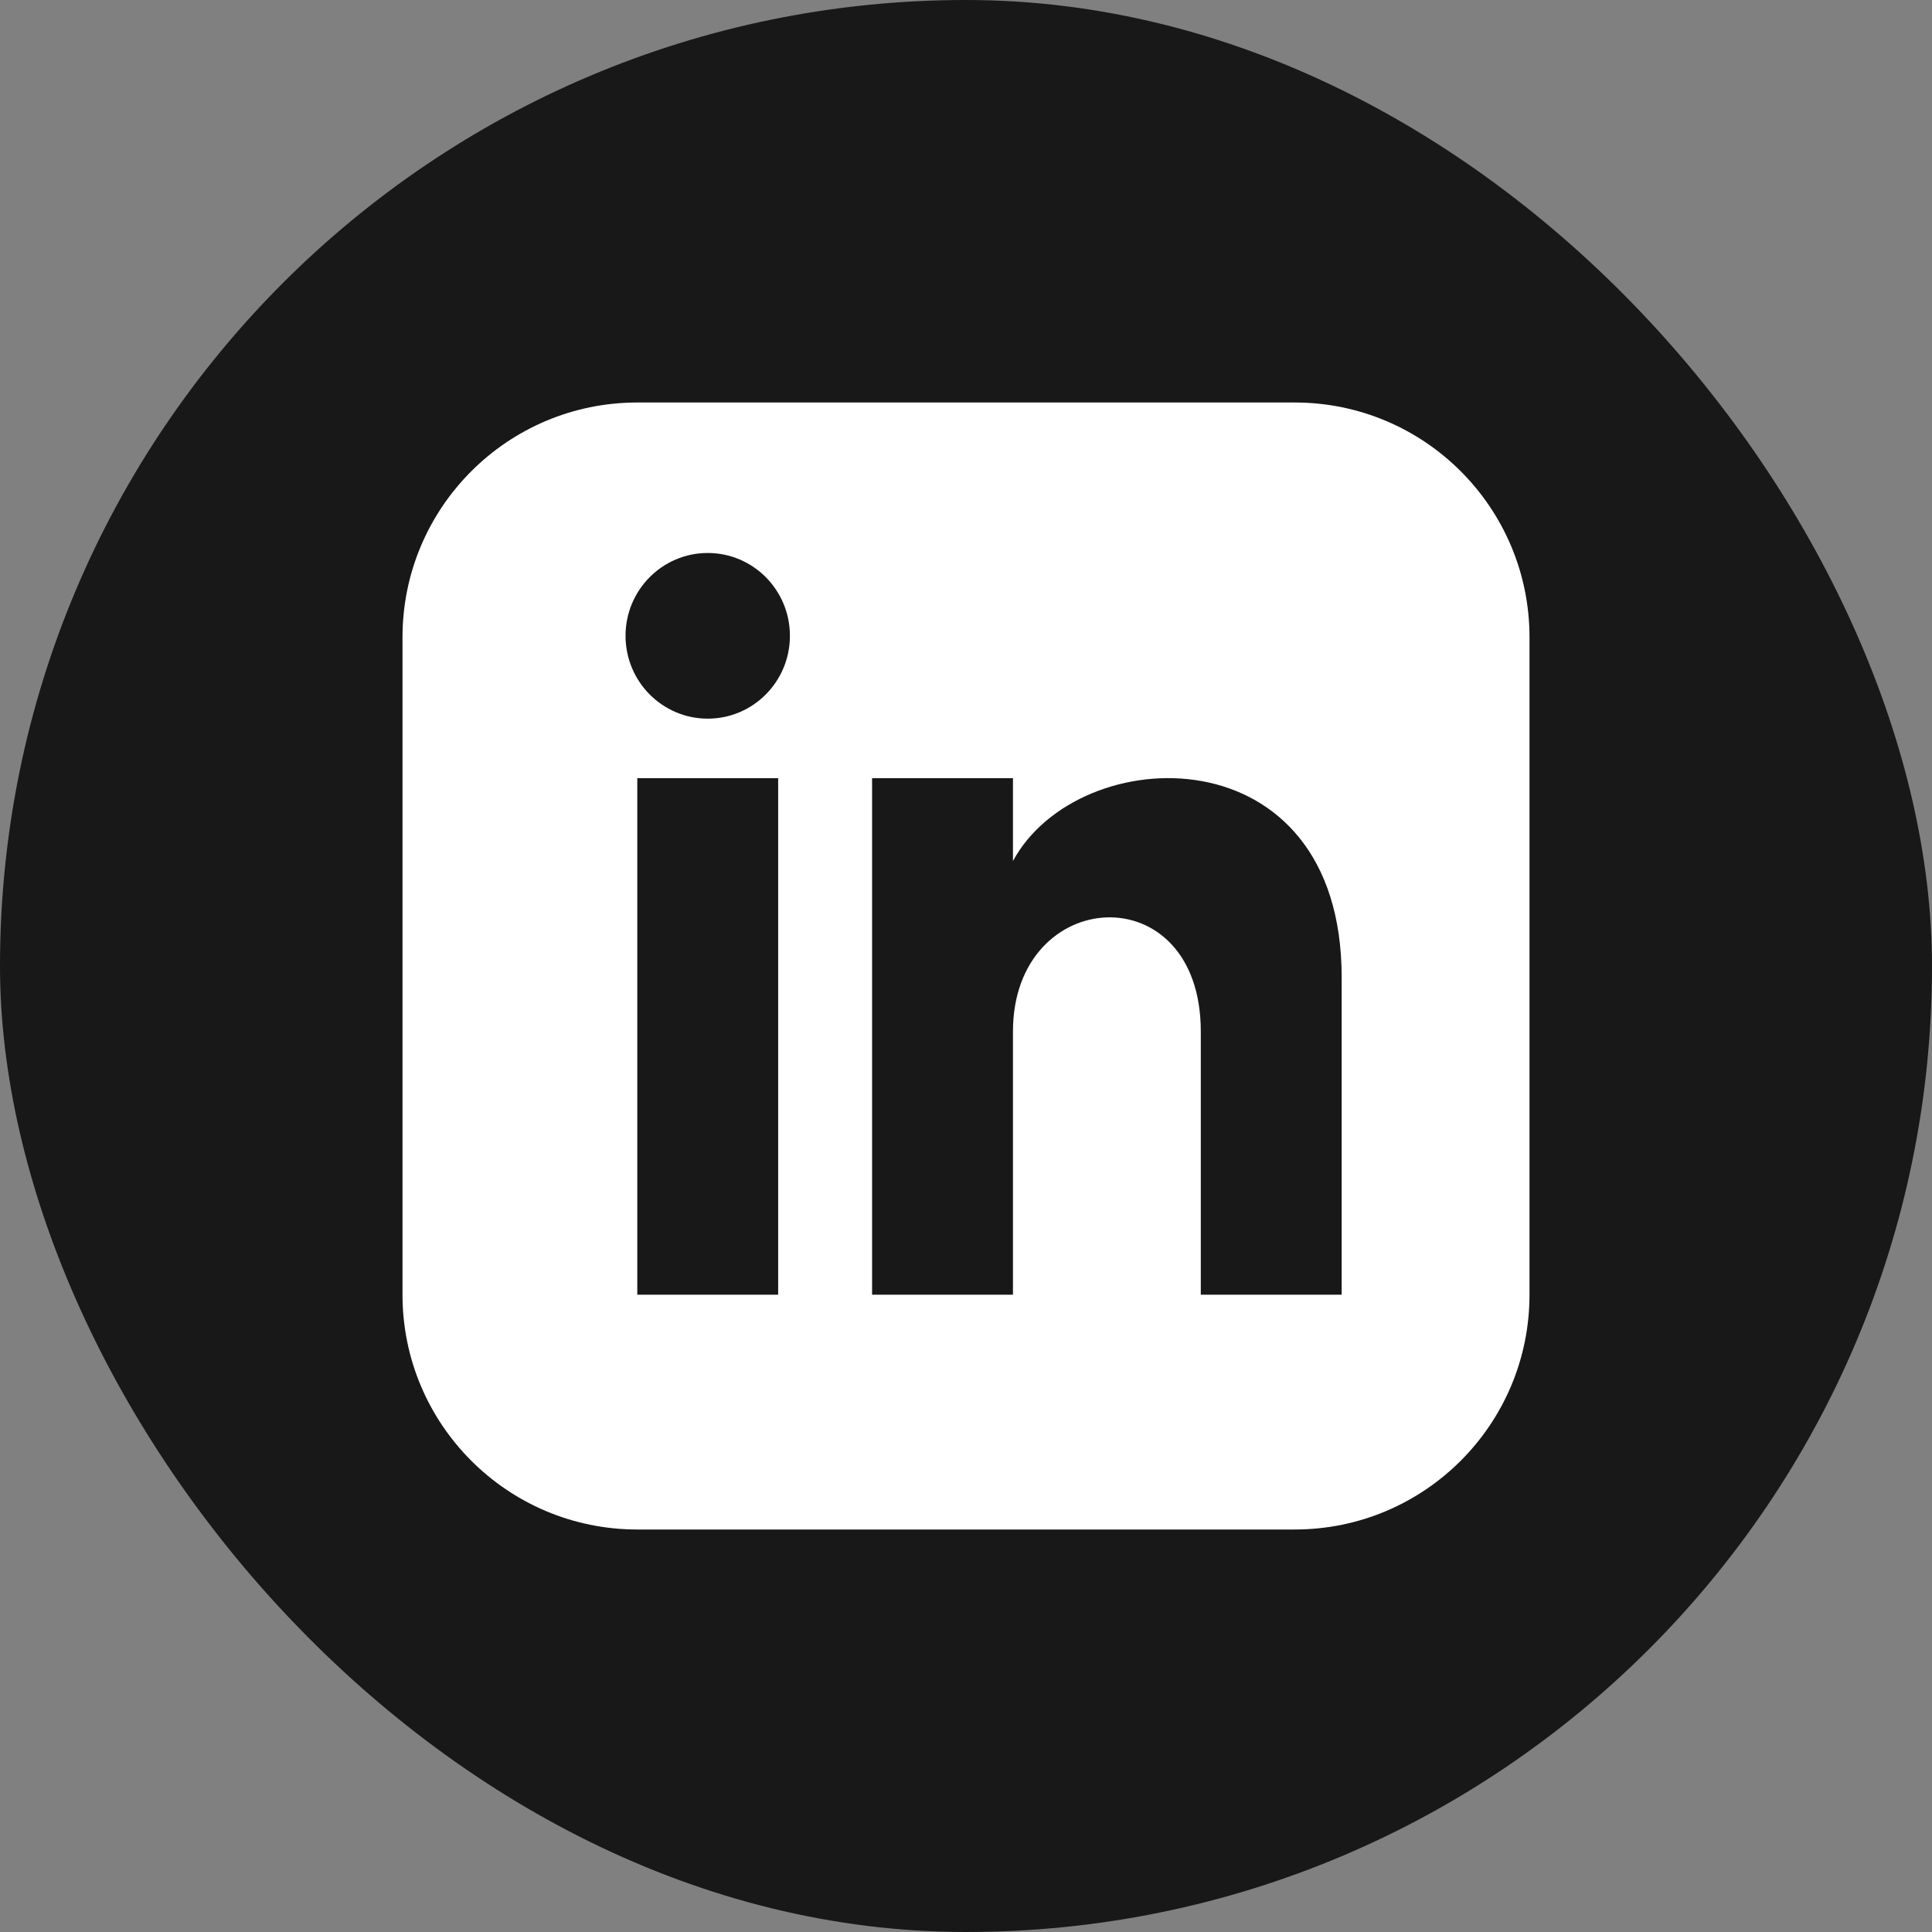 <svg width="36" height="36" viewBox="0 0 36 36" fill="none" xmlns="http://www.w3.org/2000/svg">
<rect x="0" y="0" width="36" height="36" fill="#808080" stroke="none"/>
<rect width="36" height="36" rx="18" fill="#181818"/>
<path fill-rule="evenodd" clip-rule="evenodd" d="M11.875 7.5H24.125C26.542 7.5 28.5 9.459 28.5 11.875V24.125C28.5 26.541 26.542 28.5 24.125 28.5H11.875C9.459 28.5 7.5 26.541 7.5 24.125V11.875C7.5 9.459 9.459 7.5 11.875 7.5ZM14.5 24.125V14.5H11.875V24.125H14.5ZM13.188 13.391C12.342 13.391 11.656 12.7 11.656 11.847C11.656 10.995 12.342 10.304 13.188 10.304C14.033 10.304 14.719 10.995 14.719 11.847C14.719 12.7 14.034 13.391 13.188 13.391ZM22.375 24.125H25V18.211C25 13.614 20.096 13.781 18.875 16.044V14.5H16.25V24.125H18.875V19.221C18.875 16.497 22.375 16.274 22.375 19.221V24.125Z" fill="white"/>
</svg>
